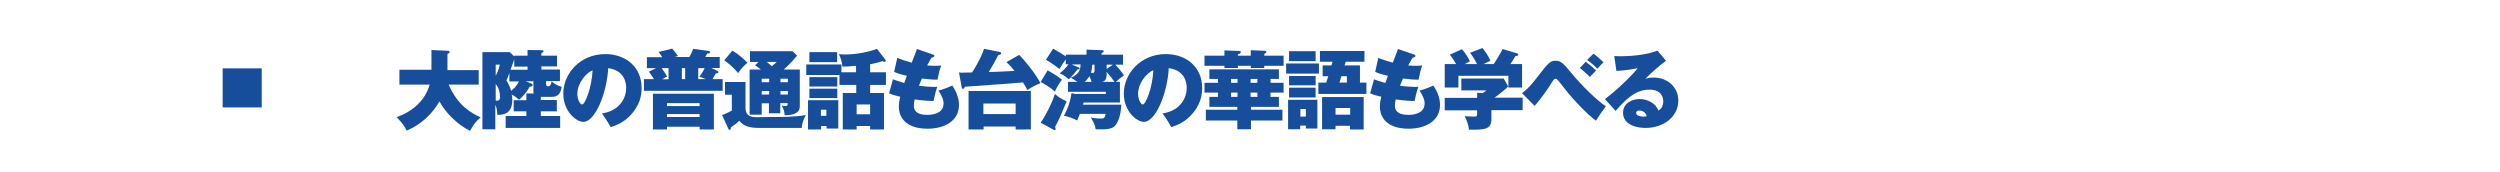 <?xml version="1.0" encoding="utf-8"?>
<!-- Generator: Adobe Illustrator 25.4.6, SVG Export Plug-In . SVG Version: 6.00 Build 0)  -->
<svg version="1.1" id="レイヤー_1" xmlns="http://www.w3.org/2000/svg" xmlns:xlink="http://www.w3.org/1999/xlink" x="0px"
	 y="0px" viewBox="0 0 1280 88" style="enable-background:new 0 0 1280 88;" xml:space="preserve">
<style type="text/css">
	.st0{fill:none;}
	.st1{fill:#174E9C;}
</style>
<rect class="st0" width="1280" height="88"/>
<g>
	<rect x="114" y="35" class="st1" width="20" height="20"/>
	<g>
		<path class="st1" d="M204.5,43.1v-7.4h16.4V25.6l8.3,0.4c0.2,0,1,0,1,0.7c0,0.6-0.7,0.7-1.1,0.9v8.3h16v7.4h-15.4
			c4.8,11,11.8,14.7,16.4,16.8c-2.4,1.9-4,4.1-5.4,6.9c-6.1-2.9-12.6-9.2-15.7-15.1c-3.8,6.7-9.7,12-16.8,15c-1.1-2.4-2-3.6-5.1-6.9
			c8.5-3.1,14.6-8.7,16.9-16.7H204.5z"/>
		<path class="st1" d="M285.1,51.4V57h-8.2v2.4h9.9v6.1h-27.9v-6.1h10.6V57h-6.5v-5.7h6.5v-3.5l3.7,0.1c-0.1-0.5-0.1-0.7-0.1-1.5
			v-4.8h-3.9l2.9,1.2c0.4,0.1,0.6,0.4,0.6,0.7c0,0.8-0.8,0.8-1.5,0.9c-1.6,2.8-3.2,4.8-5.5,6.7c-1.1-1.1-2-1.8-3.7-2.7
			c0.1,0.5,0.3,1.4,0.3,2.8c0,7.6-5.3,7.6-7.7,7.6c0-3-0.5-4-1-5.1v12.5H247V26.7h14l2.3,2.2v-0.4h6.8v-2.9l7.4,0.1
			c0.2,0,0.8,0,0.8,0.5c0,0.6-0.6,0.7-1.1,0.9v1.4h8v5.5h-8v1.6h9.5v5.9h-7.1v1.6c0,0.7,0.4,1.1,1.1,1.1c1.1,0,1.5-1.1,1.7-2.6
			c0.7,0.7,1.9,1.8,5.2,2.9c-0.7,3.4-1.7,5.1-5.3,5.1h-5.4v1.6H285.1z M253.8,33.1v5.7c0.5-0.9,1.6-3.1,2.1-5.7H253.8z M253.8,51.5
			c0.2,0,0.4,0.1,0.6,0.1c1.6,0,1.6-1.4,1.6-1.9c0-2.4-0.6-4.8-2.2-6.7V51.5z M260.8,37.4c-0.8,2.3-1.1,2.9-1.5,3.7
			c1.6,2.8,2.1,4.4,2.4,5.4c1.3-1,2.9-2.5,4-4.8h-4.9V37.4z M263.3,30.4l-1.9,5.3h8.7v-1.6h-6.8V30.4z"/>
		<path class="st1" d="M308.2,58.1c9.5-1.5,12.4-8.3,12.4-13c0-1.3,0-9-9.2-10.2c-0.7,13.1-6.8,27.5-12.7,27.5
			c-3.7,0-10.3-5.4-10.3-14.5c0-10.1,8.5-20.2,21.5-20.2c10.5,0,18.6,6.6,18.6,17.3c0,3.3-0.5,9-6.6,14.9c-3.3,3.2-6.9,4.4-9.2,5.2
			C312.2,64.3,310.2,60.7,308.2,58.1z M295.6,48c0,3.1,1.5,5.5,2.4,5.5c1.6,0,5-8.8,5.4-17.5C300.1,37.2,295.6,42.7,295.6,48z"/>
		<path class="st1" d="M352.9,29.3c0.3-0.6,1.4-2.5,2-4.3l7.8,1.1c0.4,0,0.9,0.2,0.9,0.6c0,0.6-0.9,0.7-1.5,0.7
			c-0.7,1.2-0.7,1.3-1,1.8h7.4v5.6h-4.3l3.1,1.5c0.3,0.1,0.5,0.4,0.5,0.7c0,0.5-0.4,0.5-1.3,0.6c-0.6,1-1.1,1.9-1.7,2.9h5.2v6h-40.3
			v-6h5.1c-1.6-2.5-1.7-2.7-2.6-3.8l3.7-1.8h-4.7v-5.6h7.9c-0.6-0.9-1.2-1.8-1.9-2.7l7-1.7c1.5,1.7,2.3,2.9,2.9,3.8
			c-1,0.3-1.2,0.4-1.8,0.5H352.9z M341.5,64.9v1.4h-7.2V48h31.2v18.3h-7.3v-1.4H341.5z M342.3,40.5v-5.6h-3.5
			c0.5,0.7,1.7,2.4,2.8,4.3c-0.9,0.4-2.2,1.1-2.6,1.4H342.3z M358.2,54.3v-1.5h-16.7v1.5H358.2z M358.2,59.9v-1.5h-16.7v1.5H358.2z
			 M350.8,40.5v-5.6h-1.7v5.6H350.8z M361.3,40.5c-1.7-0.7-2.3-1-3.2-1.2c1.7-2.3,2.5-4,2.7-4.4h-3.3v5.6H361.3z"/>
		<path class="st1" d="M381.7,42v13.2c0,4.7,3.6,4.8,6,4.8c1.1,0,6.1-0.1,7.1-0.1c6.1,0,12.2,0,17.8-1c-1.5,2.6-2.1,5.2-2.1,6.6
			h-21.7c-5,0-8.2-0.9-10.3-3.7c-1.4,1.4-2.5,2.2-4.3,3.4c0,0.6,0,1.3-0.6,1.3c-0.4,0-0.6-0.4-0.7-0.6l-3.2-7c2.5-0.9,4-1.7,5-2.3
			v-8.1h-3.5V42H381.7z M375,25.9c2.9,1.8,5,3.5,7.7,6.2c-1.5,1.3-3,2.7-4.8,5.3c-2.6-3.1-4.8-4.9-7.1-6.5L375,25.9z M393.8,52.9
			H390v5.8h-6.2V35.6h5.8c-0.7-0.6-1.4-1.1-3-2.2l1.8-1.7h-4.4v-5.5h21.8l2.3,2.3c-3,3.7-6.4,6.7-6.8,7.1h8.2v18.9
			c0,2.9-2.4,4.5-7.8,4.5c0-1.9-0.5-3.2-1.5-5c0.4,0.1,1.1,0.3,1.8,0.3c1.3,0,1.3-0.4,1.3-1.5h-3.8v5.2h-5.8V52.9z M393.8,40.3H390
			v1.8h3.8V40.3z M393.8,46.6H390v1.8h3.8V46.6z M392.6,31.7c0.6,0.5,1.1,0.9,2.6,2.2c1.6-1.4,1.8-1.5,2.5-2.2H392.6z M399.6,42.1
			h3.8v-1.8h-3.8V42.1z M399.6,48.4h3.8v-1.8h-3.8V48.4z"/>
		<path class="st1" d="M438.3,37v-3.3c-4,0.4-5.7,0.4-7,0.4c-0.2-2.3-0.9-4.7-1.8-6.4c0.9,0.1,1.8,0.2,3.1,0.2
			c6.3,0,12.9-1.5,16.4-2.9l4.2,5.4c0.1,0.1,0.3,0.4,0.3,0.6c0,0.2-0.1,0.7-0.6,0.7c-0.4,0-0.7-0.3-1-0.4c-3,1-5.9,1.5-6.4,1.6V37
			h8.1v6.5h-8.1v4.1h7.1v18.7h-7.1v-1.8h-6.9v1.8h-7.1V47.6h6.9v-4.1h-8.6v-5.1h-17v-5.4h18V37H438.3z M429.2,51.3v14.5h-6v-1.3
			h-2.8v1.8h-6.7v-15H429.2z M428.6,26.7v5.1h-14.2v-5.1H428.6z M428.7,39.5v4.8h-14.3v-4.8H428.7z M428.7,45.4v4.8h-14.3v-4.8
			H428.7z M420.3,56.2v3.1h2.8v-3.1H420.3z M438.6,58.5h6.9v-5h-6.9V58.5z"/>
		<path class="st1" d="M457.2,40.6c1.4,0.5,2.6,1,5.8,1.9c0.2-0.6,1.1-3.2,1.3-3.7c-3.7-0.8-5.4-1.5-6.5-2l1.6-7.2
			c1.5,0.7,3.8,1.5,7.4,2.5c0.9-2.3,2.2-5.7,2.7-7l8.1,2.8c0.4,0.1,0.8,0.3,0.8,0.7c0,0.5-0.4,0.7-1.5,1c-0.4,0.7-0.8,1.2-2.2,3.9
			c1.3,0.1,2.5,0.2,4.1,0.2c1.4,0,2.3-0.1,3.1-0.2c-0.7,1.8-1.5,5-1.9,7.3c-2.5,0-5.9-0.3-8-0.6c-0.4,1.1-1,2.5-1.5,3.7
			c2.8,0.4,5.8,0.6,7.6,0.6c0.8,0,1.3,0,1.8-0.1c-1.1,3-1.7,6.3-1.9,7.3c-1.9,0-4.7-0.1-9.7-0.8c-0.1,0.5-0.4,1.8-0.4,3.3
			c0,4.4,4.9,4.6,6.8,4.6c2.1,0,8.4-0.3,8.4-5.9c0-2.2-1.2-4.3-2.6-6.5c2.3-0.6,5.6-1.9,7.1-2.6c1.4,2.2,3.4,5.7,3.4,9.9
			c0,8.5-7.8,12.2-16.1,12.2c-13.2,0-14.7-8.1-14.7-11.1c0-2,0.3-3.5,0.7-5.3c-3.5-0.8-4.5-1.2-5.7-1.7L457.2,40.6z"/>
		<path class="st1" d="M521.8,28.1c2.7,2.6,8.5,9.7,10.9,14.5c-2.3,0.9-4.5,2-6.7,3.5c-0.4-0.8-0.8-1.6-2.2-3.9
			c-7.1,0.6-9.4,0.8-29.7,2.2c-0.4,0.7-0.7,1.1-1,1.1c-0.2,0-0.6-0.1-0.7-0.8l-1.4-7.6c0.7,0.1,1.1,0.1,1.5,0.1
			c0.8,0,4.5-0.1,5.2-0.1c0.6-0.8,4.7-7.4,6.1-12.1l8.1,1.6c0.4,0.1,0.7,0.3,0.7,0.7c0,0.5-0.5,0.7-1.5,0.9
			c-1.5,2.9-2.4,4.7-4.9,8.7c2.5-0.1,10.8-0.4,13.2-0.6c-2-2.6-3.4-3.9-4.1-4.5L521.8,28.1z M503.6,64.8v1.5h-7.7V46.6h31.9v19.7
			H520v-1.5H503.6z M520,58.4V53h-16.5v5.4H520z"/>
		<path class="st1" d="M532.8,62.8c2.8-4,5.8-9.9,7.3-14.7c1.8,1.6,3.1,2.4,6,3.8c-2.8,6.8-3.7,8.9-5.9,13.1
			c0.1,0.3,0.3,0.7,0.3,1.1c0,0.4-0.4,0.5-0.6,0.5c-0.2,0-0.3,0-0.7-0.3L532.8,62.8z M536.4,36c5.4,3.1,6.6,4.2,7.3,4.8
			c-2.2,3.1-2.7,4.1-3.6,6.1c-1.8-1.8-5.7-4.2-7.3-4.9L536.4,36z M574.1,53.6c-0.2,5.7-1.9,9.4-3.2,10.8c-1.8,1.9-4.8,1.9-9.9,1.8
			c-0.5-2.6-1-3.5-2.5-6c1.8,0.3,2.8,0.5,5.4,0.5c1.4,0,1.8-0.4,2.2-2.4h-13.2c-0.6,1.5-0.9,2.2-1.4,3.4c-1.9-1.1-4.8-2.1-6.8-2.4
			c0.7-1.2,3.1-5.6,3.9-11.6l2,0.4h15.6V47h-19.4v-5.1h4.8c-1.6-1.2-2.6-1.7-3.4-2.1c4.6-1.8,4.9-4.4,5.1-6.8h-4.6l3.7,1.6
			c0.2,0.1,0.4,0.3,0.4,0.5c0,0.4-0.7,0.4-1.1,0.4c-1.5,2-2.7,3.4-4.4,5.1c-2.8-2.3-3.9-2.7-4.8-3c1-0.8,3.2-2.6,4.6-4.7h-1.4v-2.5
			c-0.4,0.5-1.3,1.8-1.5,2.1c-1.2,2-1.4,2.2-1.8,2.8c-0.9-0.7-3.6-2.9-6.9-4.7l3.7-5.7c3.6,2.1,4,2.3,6.5,4V28h10.6v-2.6l8.1,0.3
			c0.2,0,0.7,0,0.7,0.6c0,0.4-0.8,0.8-1.1,0.9V28h11v5.1H571c0.4,0.4,2.5,2.5,4.5,5.5c-2.1,1.5-2.7,1.9-4.1,3.3h2v10.6h-18.6
			c0,0.2-0.3,0.9-0.3,1.1H574.1z M558.9,41.9c-0.4-1.1-0.8-2.3-1.1-2.9c-0.4,0.6-1.1,1.7-2.4,2.9H558.9z M560.4,33.1h-1.2
			c-0.1,1.3-0.2,2.9-0.6,4.2c1.8,0.1,1.8-0.1,1.8-1.8V33.1z M566.6,38c0,3.1-1.2,3.6-2.2,3.9h6.2c-1-1.5-2.9-3.9-4-5.1V38z
			 M566.6,35.3l3.2-2.2h-3.2V35.3z"/>
		<path class="st1" d="M595.2,58.1c9.5-1.5,12.4-8.3,12.4-13c0-1.3,0-9-9.2-10.2c-0.7,13.1-6.8,27.5-12.7,27.5
			c-3.7,0-10.3-5.4-10.3-14.5c0-10.1,8.5-20.2,21.5-20.2c10.5,0,18.6,6.6,18.6,17.3c0,3.3-0.5,9-6.6,14.9c-3.3,3.2-6.9,4.4-9.2,5.2
			C599.2,64.3,597.3,60.7,595.2,58.1z M582.7,48c0,3.1,1.5,5.5,2.4,5.5c1.6,0,5-8.8,5.4-17.5C587.1,37.2,582.7,42.7,582.7,48z"/>
		<path class="st1" d="M640.4,28.4v-2.7l7,0.3c0.4,0,1,0,1,0.6c0,0.4-0.3,0.6-1.1,1v0.9h9.9v5.2h-9.9v1.1h-6.9v-1.1h-6.6v1.1h-6.9
			v-1.1h-10.2v-5.2h10.2v-2.7l7.6,0.3c0.4,0,0.8,0.1,0.8,0.6c0,0.7-1.1,1-1.5,1.1v0.7H640.4z M650.5,42.4h6.7v5h-6.7v2.2h4.3v5.1
			h-14.3v1.5h16.1v5.5h-16.1v4.5h-7v-4.5h-16.1v-5.5h16.1v-1.5h-14.3v-5.1h4.4v-2.2h-6.9v-5h6.9v-2h-4.4v-4.9h35.6v4.9h-4.3V42.4z
			 M633.6,40.4h-3.3v2h3.3V40.4z M633.6,47.4h-3.3v2.2h3.3V47.4z M643.8,40.4h-3.5v2h3.5V40.4z M643.8,47.4h-3.5v2.2h3.5V47.4z"/>
		<path class="st1" d="M675.3,32.5v5.2h-16.8v-5.2H675.3z M674.5,51.1v14.7h-5.9v-1.5h-2.9v1.9h-6.2V51.1H674.5z M673.6,26.2v5.1
			h-13.6v-5.1H673.6z M673.6,38.9v4.8h-13.6v-4.8H673.6z M673.6,44.9v5h-13.6v-5H673.6z M665.8,55.8v3.9h2.8v-3.9H665.8z
			 M699.6,42.3v5.8H675v-5.8h4l1.1-3.3h-2.9v-5.5h4.5l0.6-1.9h-6.5v-5.5h22.8v5.5H689l-0.6,1.9h7.9v8.8H699.6z M683.8,64.3v1.9h-6.9
			V49.7h21.3v16.6h-7v-1.9H683.8z M691.3,58.7v-3.4h-7.5v3.4H691.3z M689.6,42.3v-3.3h-2.8l-1,3.3H689.6z"/>
		<path class="st1" d="M703.5,40.6c1.4,0.5,2.6,1,5.8,1.9c0.2-0.6,1.1-3.2,1.3-3.7c-3.7-0.8-5.4-1.5-6.5-2l1.6-7.2
			c1.5,0.7,3.8,1.5,7.4,2.5c0.9-2.3,2.2-5.7,2.7-7l8.1,2.8c0.4,0.1,0.8,0.3,0.8,0.7c0,0.5-0.4,0.7-1.5,1c-0.4,0.7-0.8,1.2-2.2,3.9
			c1.3,0.1,2.5,0.2,4.1,0.2c1.4,0,2.3-0.1,3.1-0.2c-0.7,1.8-1.5,5-1.9,7.3c-2.5,0-5.9-0.3-8-0.6c-0.4,1.1-1,2.5-1.5,3.7
			c2.8,0.4,5.8,0.6,7.6,0.6c0.8,0,1.3,0,1.8-0.1c-1.1,3-1.7,6.3-1.9,7.3c-1.9,0-4.7-0.1-9.7-0.8c-0.1,0.5-0.4,1.8-0.4,3.3
			c0,4.4,4.9,4.6,6.8,4.6c2.1,0,8.4-0.3,8.4-5.9c0-2.2-1.2-4.3-2.6-6.5c2.3-0.6,5.6-1.9,7.1-2.6c1.4,2.2,3.4,5.7,3.4,9.9
			c0,8.5-7.8,12.2-16.1,12.2c-13.2,0-14.7-8.1-14.7-11.1c0-2,0.3-3.5,0.7-5.3c-3.5-0.8-4.5-1.2-5.7-1.7L703.5,40.6z"/>
		<path class="st1" d="M763.6,56.6V61c0,5.2-3.3,5.5-11.5,5.4c-0.2-2.3-1.1-4.9-2.2-6.9c0.7,0,4.2,0.2,5,0.2c1.4,0,1.4-0.3,1.4-2.3
			v-0.9h-16.6v-6.4h16.6v-2.6l2.9,0.2c0.8-0.6,1.2-0.9,1.8-1.4h-12.8v-6.1h21.7l2.3,4.1c-1.1,1.1-3.3,3-7,5.7h14.4v6.4H763.6z
			 M756.3,32.9c-0.4-0.8-1.5-3-3.6-5.9l6.3-2.4c1.1,1.2,3.3,4.4,4.1,6.5c-2.2,1-2.9,1.4-3.5,1.7h5.2c0,0,4-6.2,4.5-7.7l7.4,2.2
			c0.4,0.1,0.7,0.2,0.7,0.6c0,0.6-0.8,0.8-1.5,0.8c-1.3,2.2-1.6,2.7-2.6,4.1h6v12h-7v-6h-25.6v6h-7v-12h5.8c-0.3-0.6-1.7-3-3.2-4.8
			l6.2-2.8c1.8,1.9,3.6,5,4.1,6.2c-1.2,0.6-1.8,0.9-2.6,1.4H756.3z"/>
		<path class="st1" d="M779.3,47.7c3-2.2,5.1-4.7,8.1-8.6c5.2-6.7,6.2-8,9.1-8c2.7,0,4.2,1.6,7.7,5.9c6,7.3,13.9,14.8,18,17.4
			c-1.4,1.8-4.1,5.8-5.1,7.4c-4-2.9-11.3-10.4-15.6-15.9c-1-1.3-3.7-4.8-4.2-5.2c-0.3-0.3-0.6-0.4-0.9-0.4c-0.7,0-1.5,1.3-2.5,2.9
			c-0.8,1.4-4.9,7.4-8.2,11L779.3,47.7z M811.9,31.6c2.8,2.2,4,3.2,5.3,4.5c-0.4,0.4-3.1,3.2-3.2,3.3c-1.4-1.5-2.3-2.2-5.1-4.6
			L811.9,31.6z M815.8,27.5c1.5,1,4,3.1,5.2,4.5c-1.4,1.1-2.8,2.8-3.1,3.2c-0.9-0.9-3.2-3.1-5.3-4.5L815.8,27.5z"/>
		<path class="st1" d="M853,31.1c-2.2,1.5-8.7,7.1-10.6,9.3c0.9-0.3,1.9-0.7,4.2-0.7c7.4,0,12.7,5.1,12.7,11.8c0,8.1-7.3,14-16.9,14
			c-3.5,0-11.4-1.1-11.4-7.8c0-4.9,4.7-7,8.5-7c4.2,0,8.4,2.4,9.6,5.9c1.8-0.9,2.5-3.1,2.5-4.7c0-1.2-0.4-6-7-6
			c-5.1,0-10,2.1-17.4,10.9l-5.5-6.1c6.1-4.4,14.5-12.7,16.8-15.8c-4.4,1-9.9,1.4-10.9,1.4l-1.1-7.6c0.8,0,1.8,0.1,3.2,0.1
			c4.4,0,13.2-0.5,18.9-2.9L853,31.1z M839.3,56.6c-1.4,0-1.6,0.8-1.6,1.2c0,1.5,2.3,1.9,3.6,1.9c0.9,0,1.5-0.1,1.8-0.2
			C842.7,57.7,841.2,56.6,839.3,56.6z"/>
	</g>
</g>
</svg>
